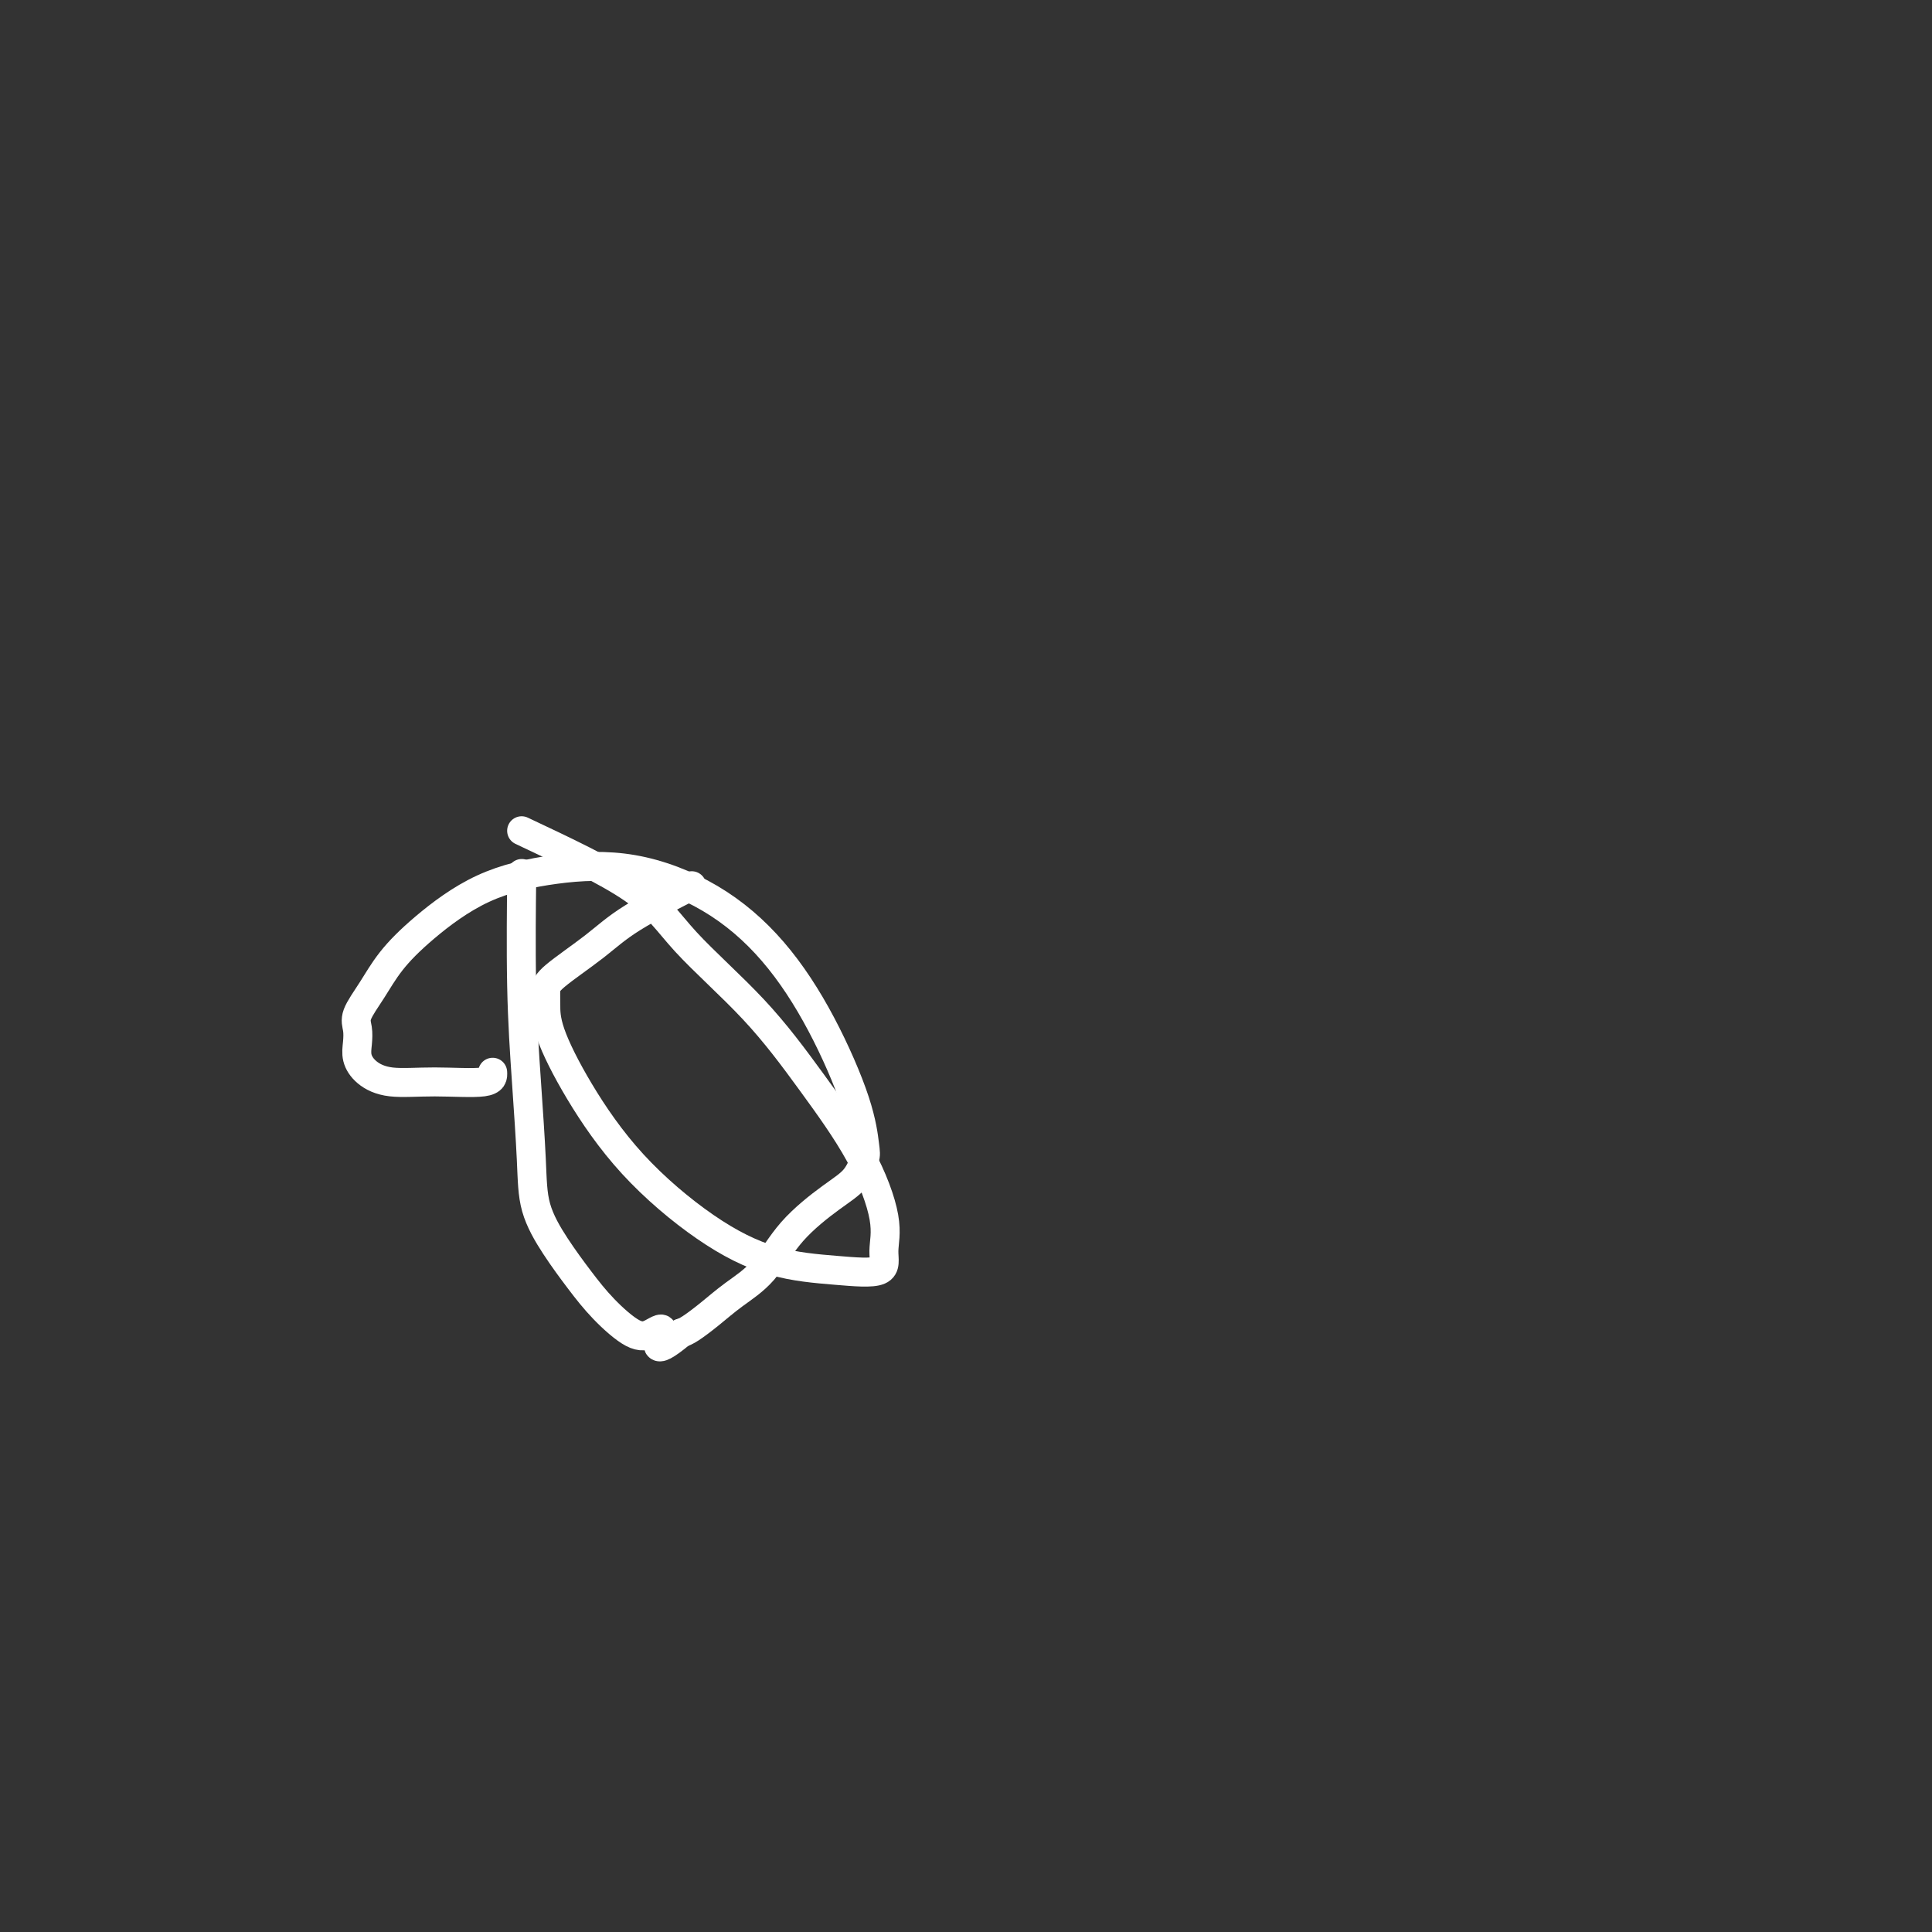 <svg viewBox='0 0 400 400' version='1.1' xmlns='http://www.w3.org/2000/svg' xmlns:xlink='http://www.w3.org/1999/xlink'><rect x="0" y="0" width="400" height="400" fill="#333333" stroke="none"/><g fill='none' stroke='#FFFFFF' stroke-width='6' stroke-linecap='round' stroke-linejoin='round'><path d='M102,222c0.050,0.856 0.101,1.713 -2,2c-2.101,0.287 -6.353,0.005 -10,0c-3.647,-0.005 -6.689,0.266 -9,0c-2.311,-0.266 -3.889,-1.070 -5,-2c-1.111,-0.930 -1.753,-1.987 -2,-3c-0.247,-1.013 -0.098,-1.984 0,-3c0.098,-1.016 0.145,-2.078 0,-3c-0.145,-0.922 -0.482,-1.706 0,-3c0.482,-1.294 1.784,-3.099 3,-5c1.216,-1.901 2.348,-3.897 4,-6c1.652,-2.103 3.826,-4.314 7,-7c3.174,-2.686 7.349,-5.846 12,-8c4.651,-2.154 9.778,-3.302 15,-4c5.222,-0.698 10.541,-0.945 16,0c5.459,0.945 11.060,3.083 16,6c4.940,2.917 9.220,6.614 13,11c3.780,4.386 7.061,9.461 10,15c2.939,5.539 5.536,11.543 7,16c1.464,4.457 1.796,7.368 2,9c0.204,1.632 0.279,1.987 0,3c-0.279,1.013 -0.913,2.686 -2,4c-1.087,1.314 -2.629,2.270 -5,4c-2.371,1.730 -5.573,4.236 -8,7c-2.427,2.764 -4.078,5.788 -6,8c-1.922,2.212 -4.113,3.614 -6,5c-1.887,1.386 -3.470,2.758 -5,4c-1.530,1.242 -3.009,2.355 -4,3c-0.991,0.645 -1.496,0.823 -2,1'/><path d='M141,276c-6.707,5.586 -4.474,1.550 -4,0c0.474,-1.550 -0.813,-0.614 -2,0c-1.187,0.614 -2.276,0.905 -4,0c-1.724,-0.905 -4.083,-3.007 -6,-5c-1.917,-1.993 -3.392,-3.879 -5,-6c-1.608,-2.121 -3.349,-4.478 -5,-7c-1.651,-2.522 -3.213,-5.208 -4,-8c-0.787,-2.792 -0.799,-5.690 -1,-10c-0.201,-4.310 -0.590,-10.032 -1,-16c-0.410,-5.968 -0.841,-12.184 -1,-20c-0.159,-7.816 -0.045,-17.233 0,-21c0.045,-3.767 0.023,-1.883 0,0'/><path d='M108,172c8.821,4.155 17.643,8.310 23,12c5.357,3.690 7.251,6.915 11,11c3.749,4.085 9.354,9.029 14,14c4.646,4.971 8.333,9.970 12,15c3.667,5.030 7.313,10.091 10,15c2.687,4.909 4.416,9.666 5,13c0.584,3.334 0.022,5.245 0,7c-0.022,1.755 0.494,3.355 -1,4c-1.494,0.645 -4.999,0.334 -9,0c-4.001,-0.334 -8.498,-0.693 -13,-2c-4.502,-1.307 -9.010,-3.564 -14,-7c-4.990,-3.436 -10.462,-8.051 -15,-13c-4.538,-4.949 -8.143,-10.233 -11,-15c-2.857,-4.767 -4.965,-9.019 -6,-12c-1.035,-2.981 -0.998,-4.693 -1,-6c-0.002,-1.307 -0.044,-2.211 0,-3c0.044,-0.789 0.175,-1.463 2,-3c1.825,-1.537 5.345,-3.938 8,-6c2.655,-2.062 4.446,-3.786 8,-6c3.554,-2.214 8.873,-4.918 11,-6c2.127,-1.082 1.064,-0.541 0,0'/></g>
</svg>
